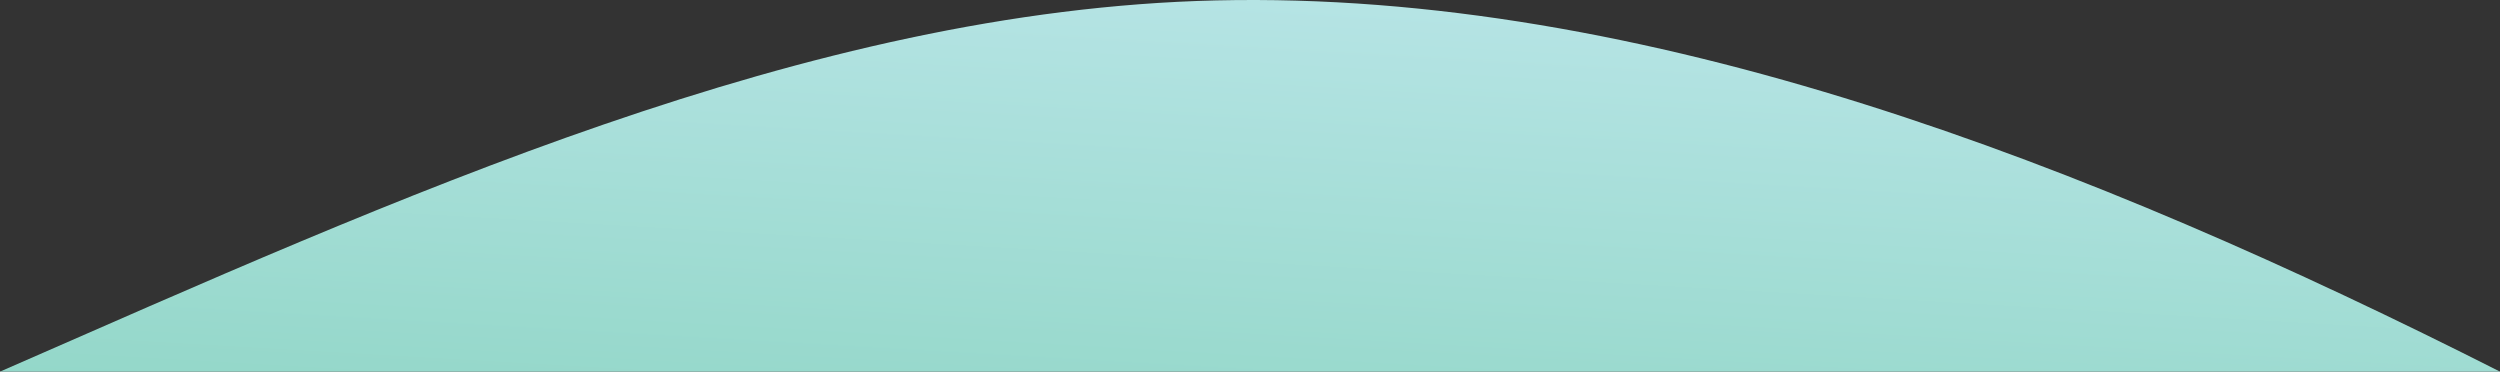 <svg width="74" height="11" viewBox="0 0 74 11" fill="none" xmlns="http://www.w3.org/2000/svg">
<rect x="0" y="0" width="74" height="11" fill="#333333" stroke="none"/>
<path d="M74 11C61.818 4.839 48.685 -0.282 35.998 0.012C23.888 0.295 11.771 5.857 0 11H74Z" fill="url(#paint0_linear_775_5756)"/>
<defs>
<linearGradient id="paint0_linear_775_5756" x1="-61.183" y1="36.534" x2="-58.007" y2="-18.412" gradientUnits="userSpaceOnUse">
<stop stop-color="#4ABC8D"/>
<stop offset="1" stop-color="#D6F0FF"/>
</linearGradient>
</defs>
</svg>
